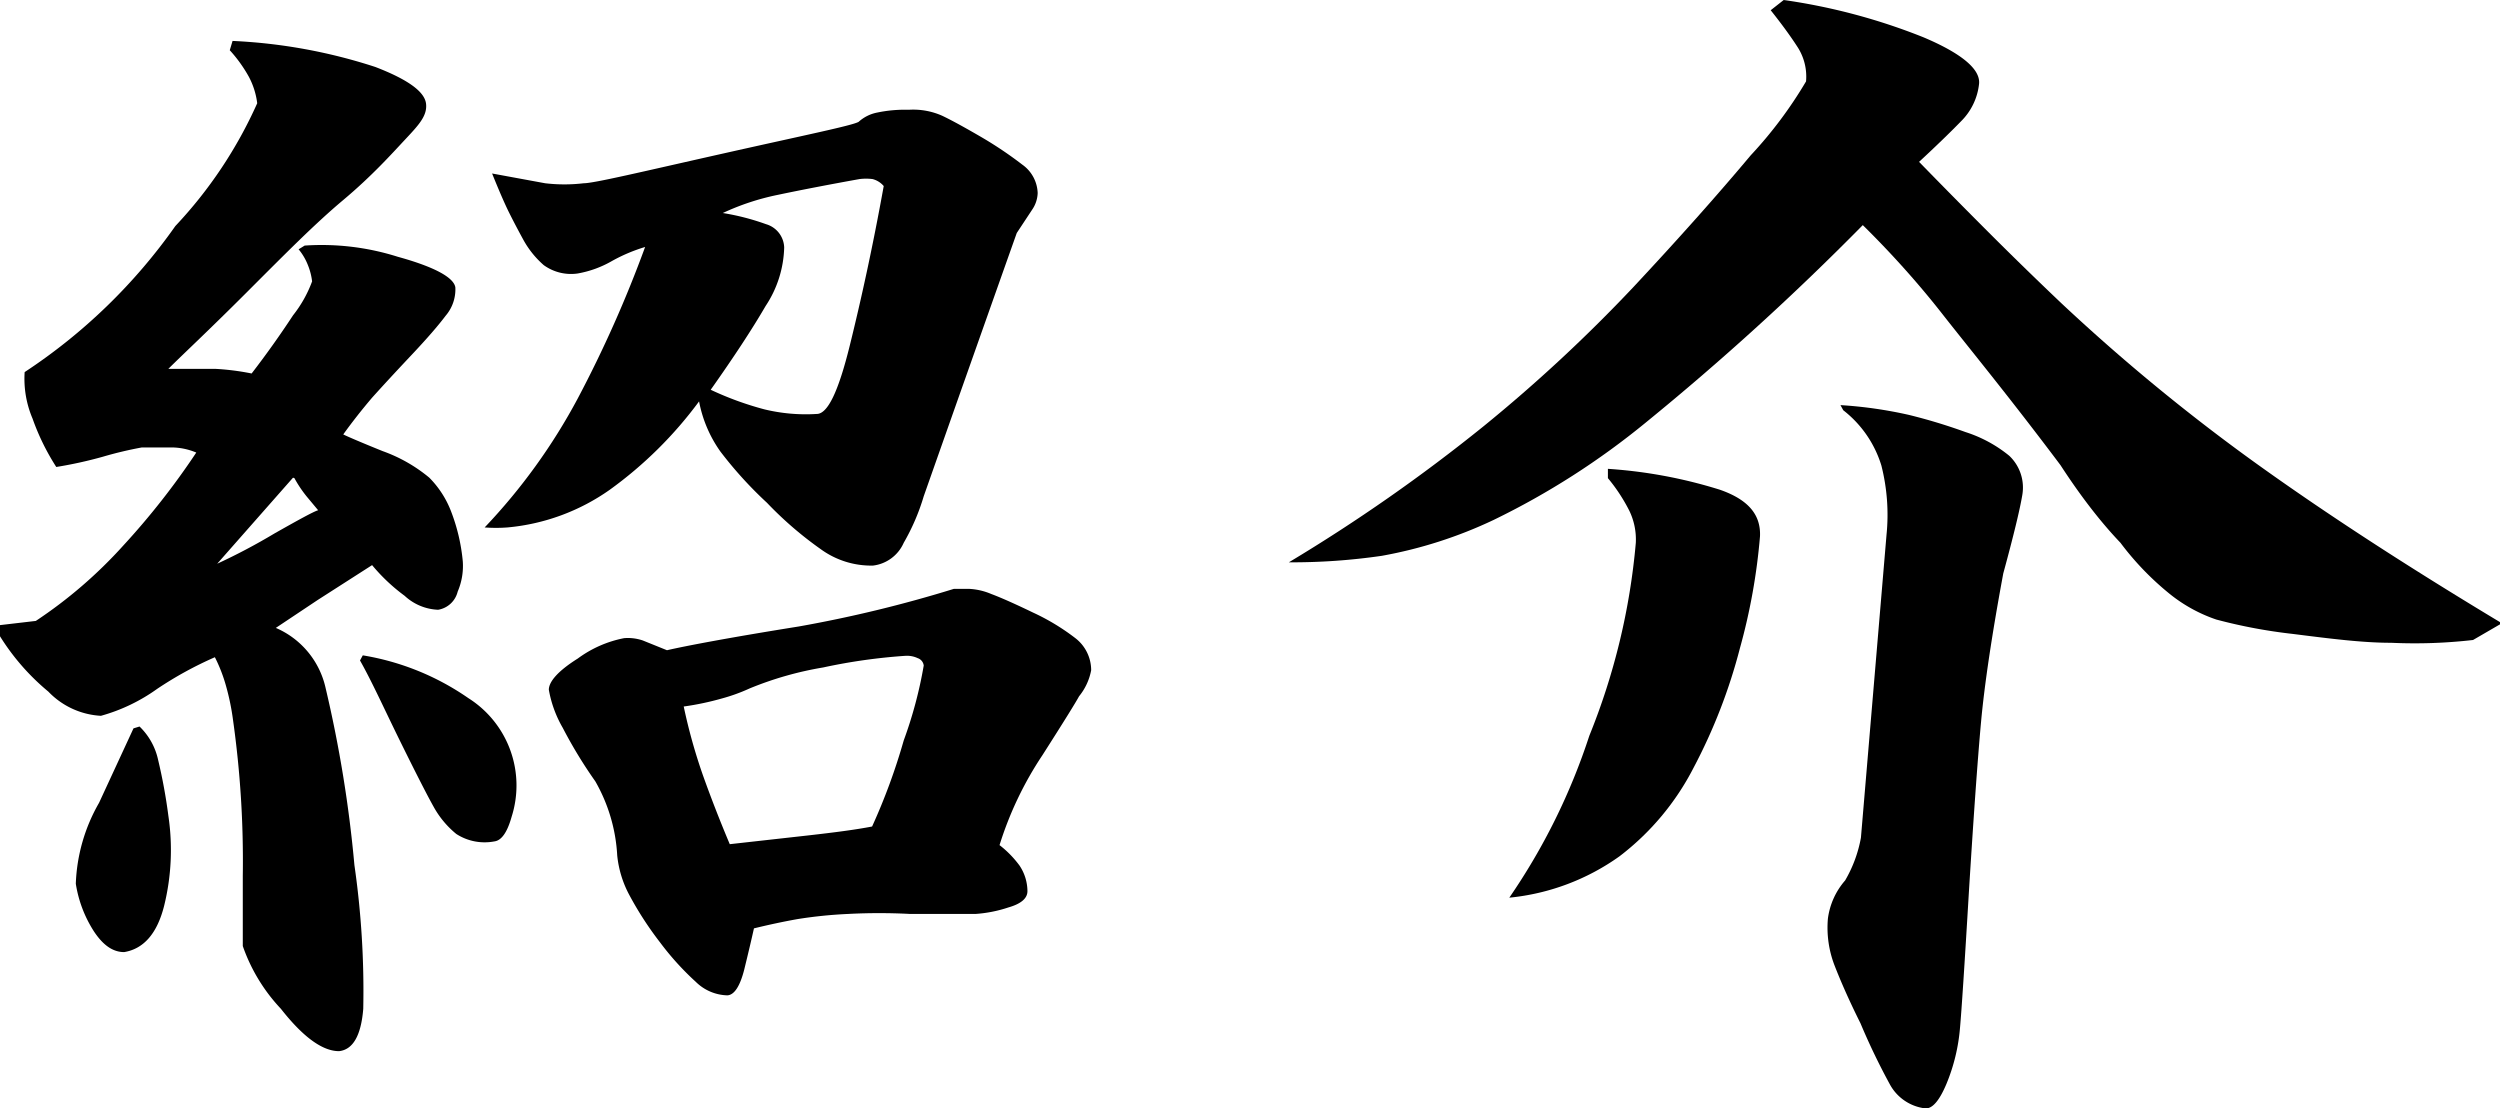 <svg id="レイヤー_1" data-name="レイヤー 1" xmlns="http://www.w3.org/2000/svg" viewBox="0 0 53.75 23.83"><title>syoukai</title><path d="M6.55,5.28a5.41,5.41,0,0,1,2,.24c.8.22,1.21.45,1.24.66a.87.87,0,0,1-.21.61q-.24.32-.73.84T8,8.55q-.34.4-.62.79c.1.05.38.17.85.36a3.31,3.31,0,0,1,1,.57A2.09,2.09,0,0,1,9.7,11a4,4,0,0,1,.25,1.07,1.4,1.4,0,0,1-.11.65.52.52,0,0,1-.42.39,1.12,1.12,0,0,1-.72-.3A3.93,3.93,0,0,1,8,12.15l-1.17.75-.9.6A1.84,1.84,0,0,1,7,14.79a27.14,27.14,0,0,1,.62,3.81,19,19,0,0,1,.19,3.09q-.07.86-.52.91c-.33,0-.74-.26-1.25-.91a3.77,3.77,0,0,1-.82-1.35c0-.09,0-.59,0-1.51a21.68,21.68,0,0,0-.21-3.35,5.16,5.16,0,0,0-.15-.73,3.35,3.35,0,0,0-.24-.62,8,8,0,0,0-1.24.68,3.83,3.83,0,0,1-1.21.58,1.69,1.69,0,0,1-1.13-.52A4.92,4.92,0,0,1,0,13.68l0-.24.77-.09a9.88,9.88,0,0,0,1.88-1.62,16.16,16.16,0,0,0,1.57-2,1.4,1.4,0,0,0-.52-.11l-.65,0a8.32,8.32,0,0,0-.84.2,9,9,0,0,1-1,.22A5,5,0,0,1,.7,9,2.19,2.19,0,0,1,.53,8,12.08,12.08,0,0,0,3.77,4.86,9.49,9.49,0,0,0,5.53,2.22a1.63,1.63,0,0,0-.18-.57,3,3,0,0,0-.41-.57L5,.88a11.56,11.56,0,0,1,3.07.56c.7.27,1.06.53,1.09.79S9,2.69,8.71,3,8,3.78,7.38,4.3s-1.27,1.18-2.09,2S3.92,7.63,3.62,7.93l1,0a5.4,5.4,0,0,1,.79.1q.47-.61.89-1.25a2.65,2.65,0,0,0,.41-.73,1.34,1.34,0,0,0-.09-.35,1.23,1.23,0,0,0-.2-.34ZM3,15.62a1.41,1.41,0,0,1,.4.72,11.51,11.51,0,0,1,.22,1.2,5,5,0,0,1-.09,1.93c-.15.6-.44.93-.86,1-.22,0-.44-.12-.66-.46A2.64,2.64,0,0,1,1.63,19a3.75,3.75,0,0,1,.5-1.74l.74-1.6Zm3.3-5.35L4.67,12.12a13,13,0,0,0,1.23-.65c.53-.3.84-.47.94-.5l-.25-.3A2.59,2.59,0,0,1,6.33,10.28Zm1.5,3.82a5.56,5.56,0,0,1,2.27.92A2.22,2.22,0,0,1,11,17.56q-.14.5-.37.53a1.12,1.12,0,0,1-.82-.16,2,2,0,0,1-.49-.59c-.14-.25-.38-.72-.72-1.41S8,14.66,7.74,14.2ZM19.54,2.36a1.53,1.53,0,0,1,.72.13c.21.1.5.26.86.47a8.33,8.33,0,0,1,.86.58.78.78,0,0,1,.33.61.67.67,0,0,1-.12.36l-.33.5q-1,2.82-2,5.66a4.62,4.62,0,0,1-.43,1,.83.83,0,0,1-.66.49,1.84,1.84,0,0,1-1.12-.35,7.84,7.84,0,0,1-1.16-1,8.62,8.62,0,0,1-1-1.1,2.73,2.73,0,0,1-.46-1.08,8.73,8.73,0,0,1-1.92,1.9,4.52,4.52,0,0,1-2.2.81,3.3,3.3,0,0,1-.49,0,12.69,12.69,0,0,0,2-2.77,26.11,26.11,0,0,0,1.45-3.26,3.57,3.57,0,0,0-.71.3,2.26,2.26,0,0,1-.74.27,1,1,0,0,1-.73-.18,2,2,0,0,1-.43-.53q-.17-.31-.31-.59t-.37-.85l0,0,1.14.21a3.52,3.52,0,0,0,.83,0c.22,0,1.22-.24,3-.64s2.77-.6,2.91-.68a.83.83,0,0,1,.4-.2A2.91,2.91,0,0,1,19.54,2.36Zm1,10.3.28,0a1.38,1.38,0,0,1,.49.11q.32.12.9.4a4.76,4.76,0,0,1,.91.55.87.87,0,0,1,.34.69,1.25,1.25,0,0,1-.26.56c-.07.13-.33.55-.79,1.27a7.5,7.5,0,0,0-.92,1.93,2.21,2.21,0,0,1,.43.44,1,1,0,0,1,.17.55c0,.15-.13.27-.41.35a2.83,2.83,0,0,1-.71.14c-.33,0-.8,0-1.4,0a12.69,12.69,0,0,0-1.34,0,9.66,9.66,0,0,0-1.08.11q-.45.08-.94.2-.08.36-.21.89c-.09.35-.21.54-.36.55a1,1,0,0,1-.68-.29,6,6,0,0,1-.77-.85,7.25,7.25,0,0,1-.65-1,2.28,2.28,0,0,1-.27-.87,3.59,3.59,0,0,0-.47-1.59,9.85,9.85,0,0,1-.7-1.15,2.5,2.5,0,0,1-.3-.82c0-.17.19-.4.62-.67a2.47,2.47,0,0,1,1-.44,1,1,0,0,1,.4.05l.52.21c.39-.09,1.33-.27,2.83-.51A27.5,27.5,0,0,0,20.51,12.66ZM14.7,15.19a11.91,11.91,0,0,0,.41,1.47q.26.73.58,1.49l1.7-.19c.53-.06,1-.12,1.36-.19a13.16,13.16,0,0,0,.68-1.85,9.17,9.17,0,0,0,.43-1.61.19.19,0,0,0-.13-.16.54.54,0,0,0-.26-.05,12.2,12.2,0,0,0-1.77.25,7.34,7.34,0,0,0-1.58.45,3.88,3.88,0,0,1-.61.22A6,6,0,0,1,14.7,15.19Zm.84-10.61a5.11,5.11,0,0,1,.93.24.54.54,0,0,1,.39.5,2.38,2.38,0,0,1-.4,1.26q-.43.74-1.18,1.8a6.8,6.8,0,0,0,1.15.42,3.78,3.78,0,0,0,1.13.1c.24,0,.47-.5.71-1.47S18.76,5.33,19,4a.47.47,0,0,0-.24-.15,1.12,1.12,0,0,0-.28,0q-1,.18-1.76.34A5.28,5.28,0,0,0,15.54,4.58Z"/><path d="M38.35,0a13,13,0,0,1,3,.8c.83.35,1.23.69,1.2,1a1.33,1.33,0,0,1-.39.81q-.35.36-.9.87.72.74,1.49,1.51t1.57,1.53a41.84,41.84,0,0,0,4.35,3.56c1.53,1.09,3.24,2.19,5.12,3.32l-.62.36a11,11,0,0,1-1.76.06c-.62,0-1.32-.09-2.11-.19a11.2,11.2,0,0,1-1.65-.31,3.27,3.27,0,0,1-1-.55,6.16,6.16,0,0,1-1.06-1.1Q44.95,11,44.3,10c-1.11-1.48-2-2.56-2.54-3.25S40.62,5.4,40.05,4.84a57.6,57.6,0,0,1-4.66,4.24,16.56,16.56,0,0,1-3.28,2.1,9.54,9.54,0,0,1-2.4.77,13.37,13.37,0,0,1-2,.14,36.86,36.86,0,0,0,4.18-2.92,33.33,33.33,0,0,0,3.23-3q1.43-1.53,2.52-2.83a9.12,9.12,0,0,0,1.19-1.59A1.17,1.17,0,0,0,38.64,1q-.22-.34-.57-.78ZM34.57,10.08a10.3,10.3,0,0,1,2.41.45c.6.21.88.53.86,1a13,13,0,0,1-.43,2.4,11.83,11.83,0,0,1-1,2.58,5.62,5.62,0,0,1-1.59,1.9,4.9,4.9,0,0,1-2.37.89,13.54,13.54,0,0,0,1.72-3.48,14.36,14.36,0,0,0,1-4.15,1.42,1.42,0,0,0-.14-.69,3.71,3.71,0,0,0-.46-.7Zm5-1.37a9.22,9.22,0,0,1,1.47.21,11.88,11.88,0,0,1,1.22.37,2.86,2.86,0,0,1,.94.51.94.94,0,0,1,.28.84q-.08.48-.41,1.69-.37,2-.48,3.22t-.26,3.65q-.14,2.35-.19,2.9a4,4,0,0,1-.29,1.2q-.23.55-.46.53a1,1,0,0,1-.76-.52A14.32,14.32,0,0,1,40,22c-.26-.52-.44-.94-.56-1.25a2.25,2.25,0,0,1-.14-1,1.55,1.55,0,0,1,.37-.82,2.81,2.81,0,0,0,.34-.92l.55-6.51a4.31,4.31,0,0,0-.11-1.49,2.39,2.39,0,0,0-.82-1.19Z"/></svg>